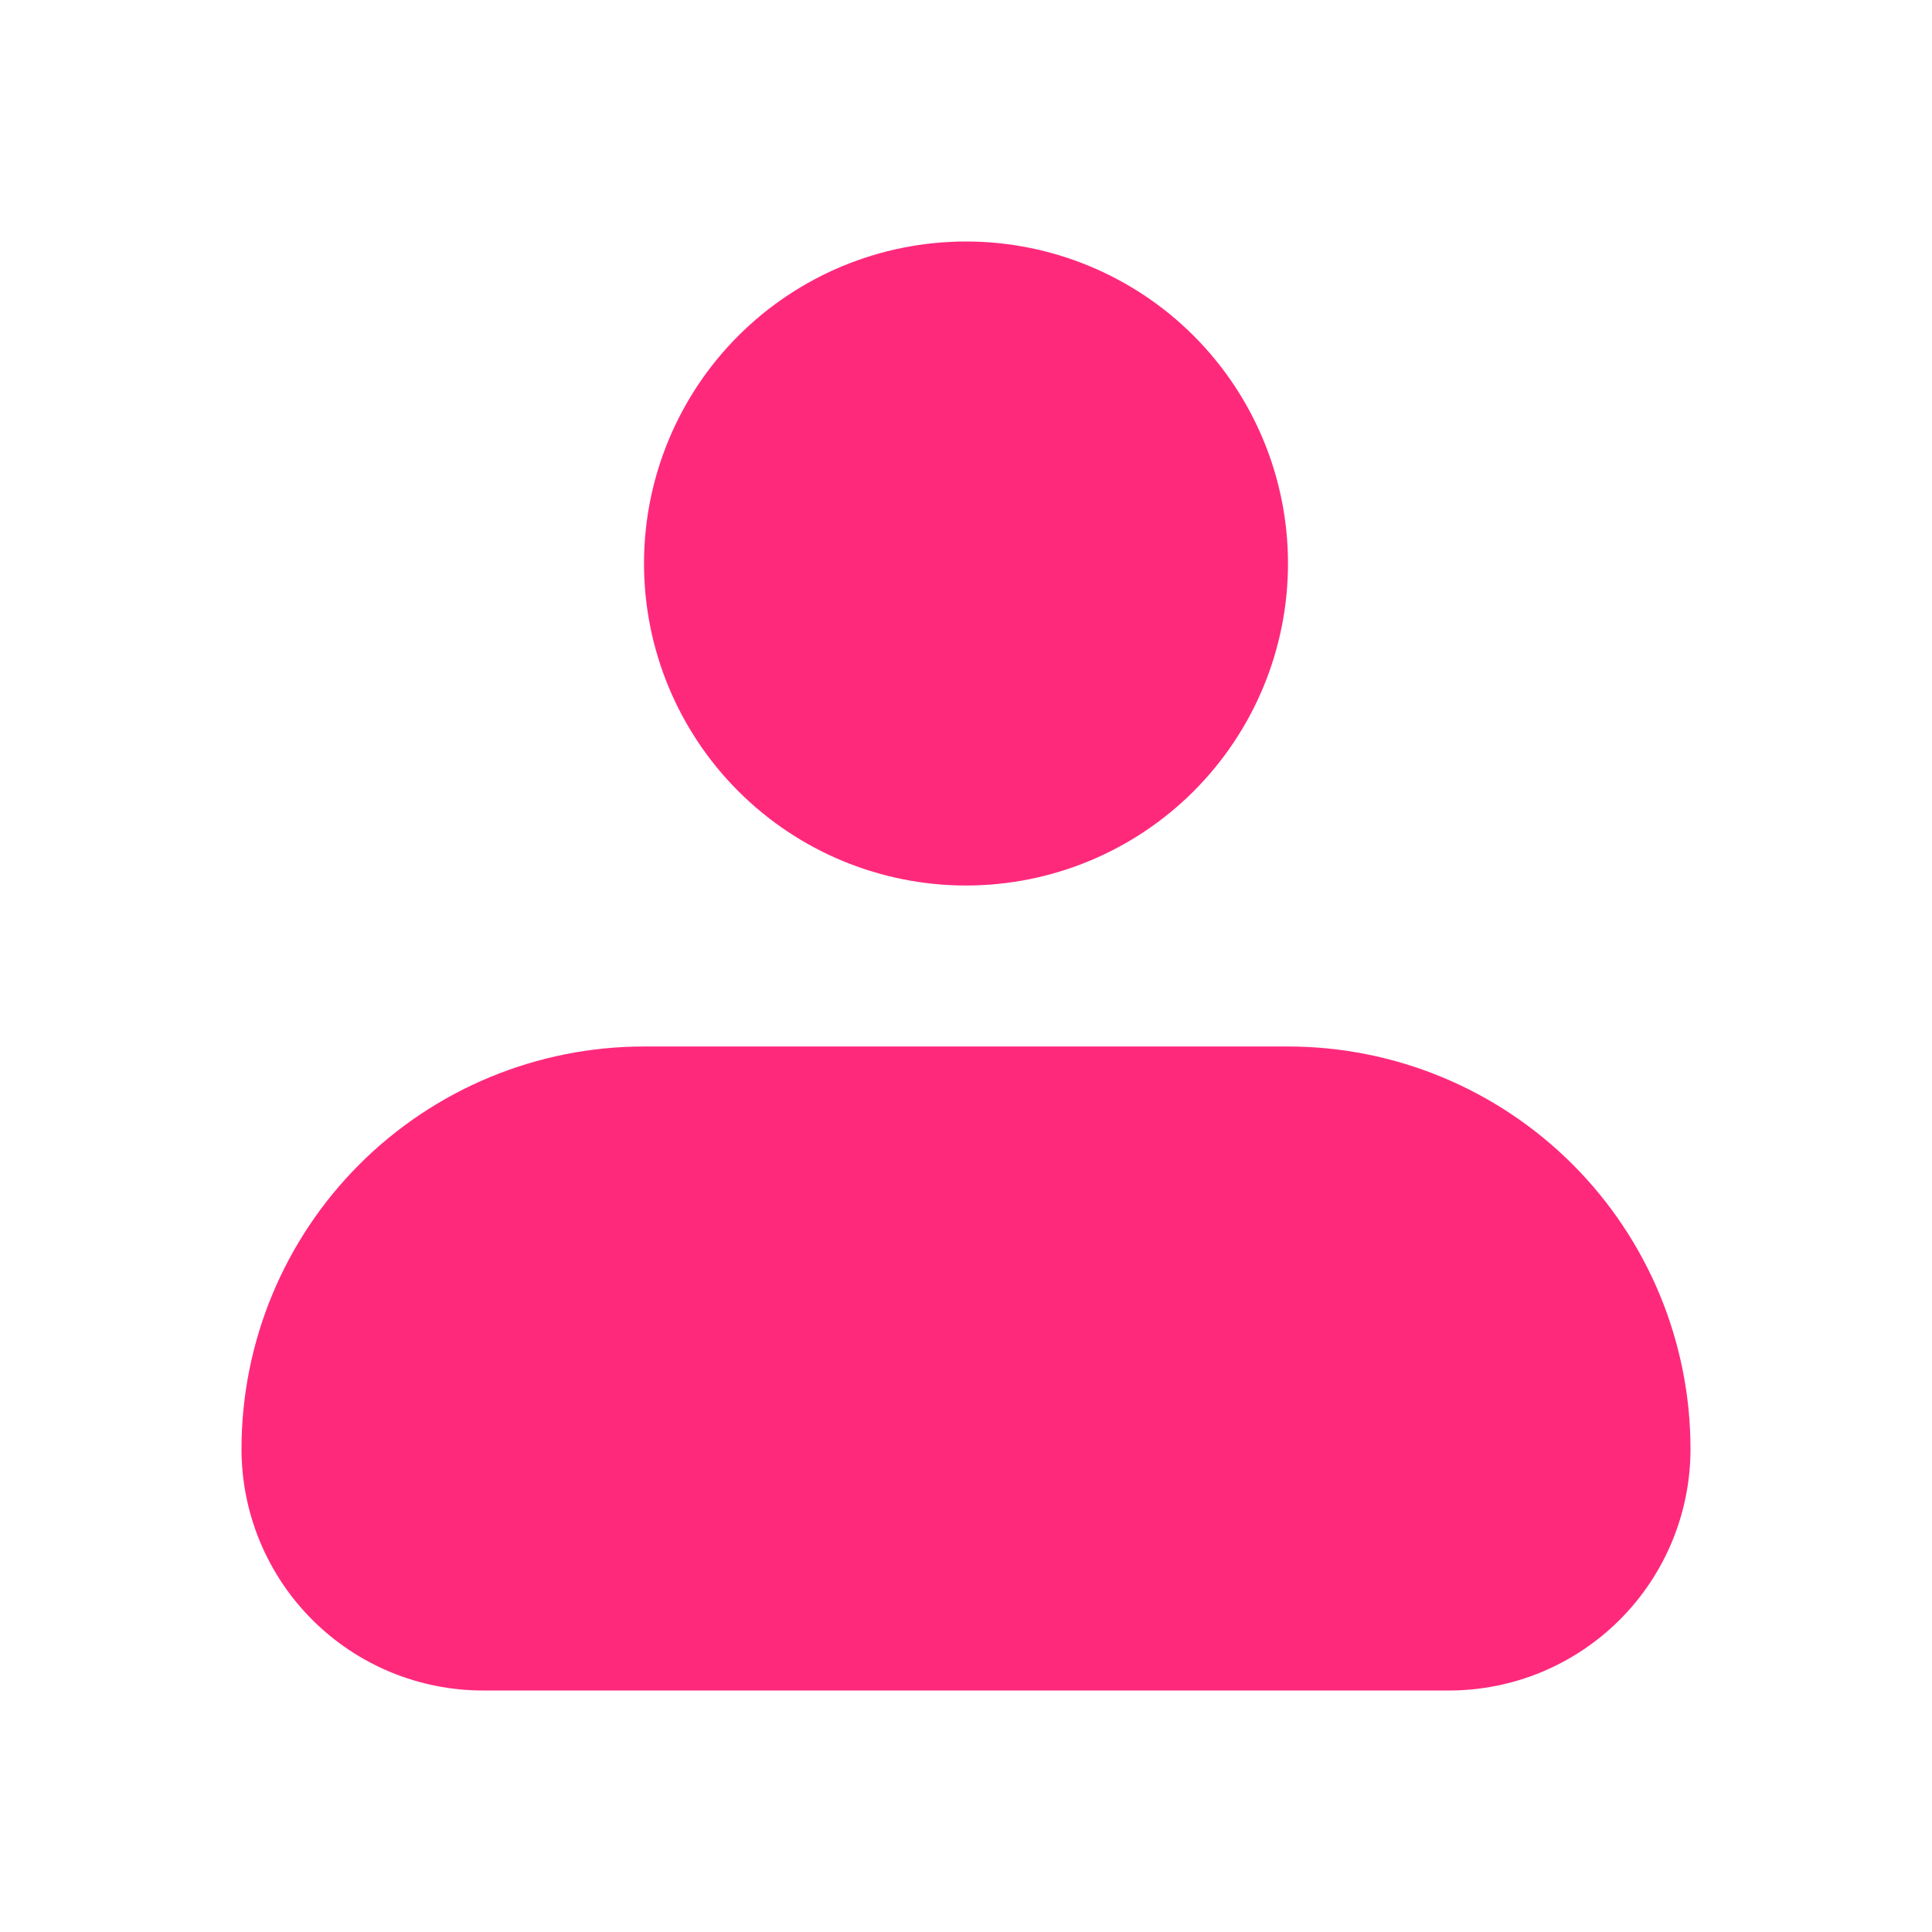 <svg width="68" height="68" viewBox="0 0 68 68" fill="none" xmlns="http://www.w3.org/2000/svg">
<path fill-rule="evenodd" clip-rule="evenodd" d="M22.667 19.833C22.667 16.828 23.861 13.945 25.986 11.819C28.111 9.694 30.994 8.5 34 8.5C37.006 8.5 39.889 9.694 42.014 11.819C44.139 13.945 45.333 16.828 45.333 19.833C45.333 22.839 44.139 25.722 42.014 27.847C39.889 29.973 37.006 31.167 34 31.167C30.994 31.167 28.111 29.973 25.986 27.847C23.861 25.722 22.667 22.839 22.667 19.833ZM22.667 36.833C18.909 36.833 15.306 38.326 12.649 40.983C9.993 43.639 8.5 47.243 8.5 51C8.5 53.254 9.396 55.416 10.99 57.01C12.584 58.605 14.746 59.5 17 59.5H51C53.254 59.5 55.416 58.605 57.01 57.01C58.605 55.416 59.5 53.254 59.5 51C59.5 47.243 58.007 43.639 55.351 40.983C52.694 38.326 49.091 36.833 45.333 36.833H22.667Z" fill="#FF297C"/>
</svg>
